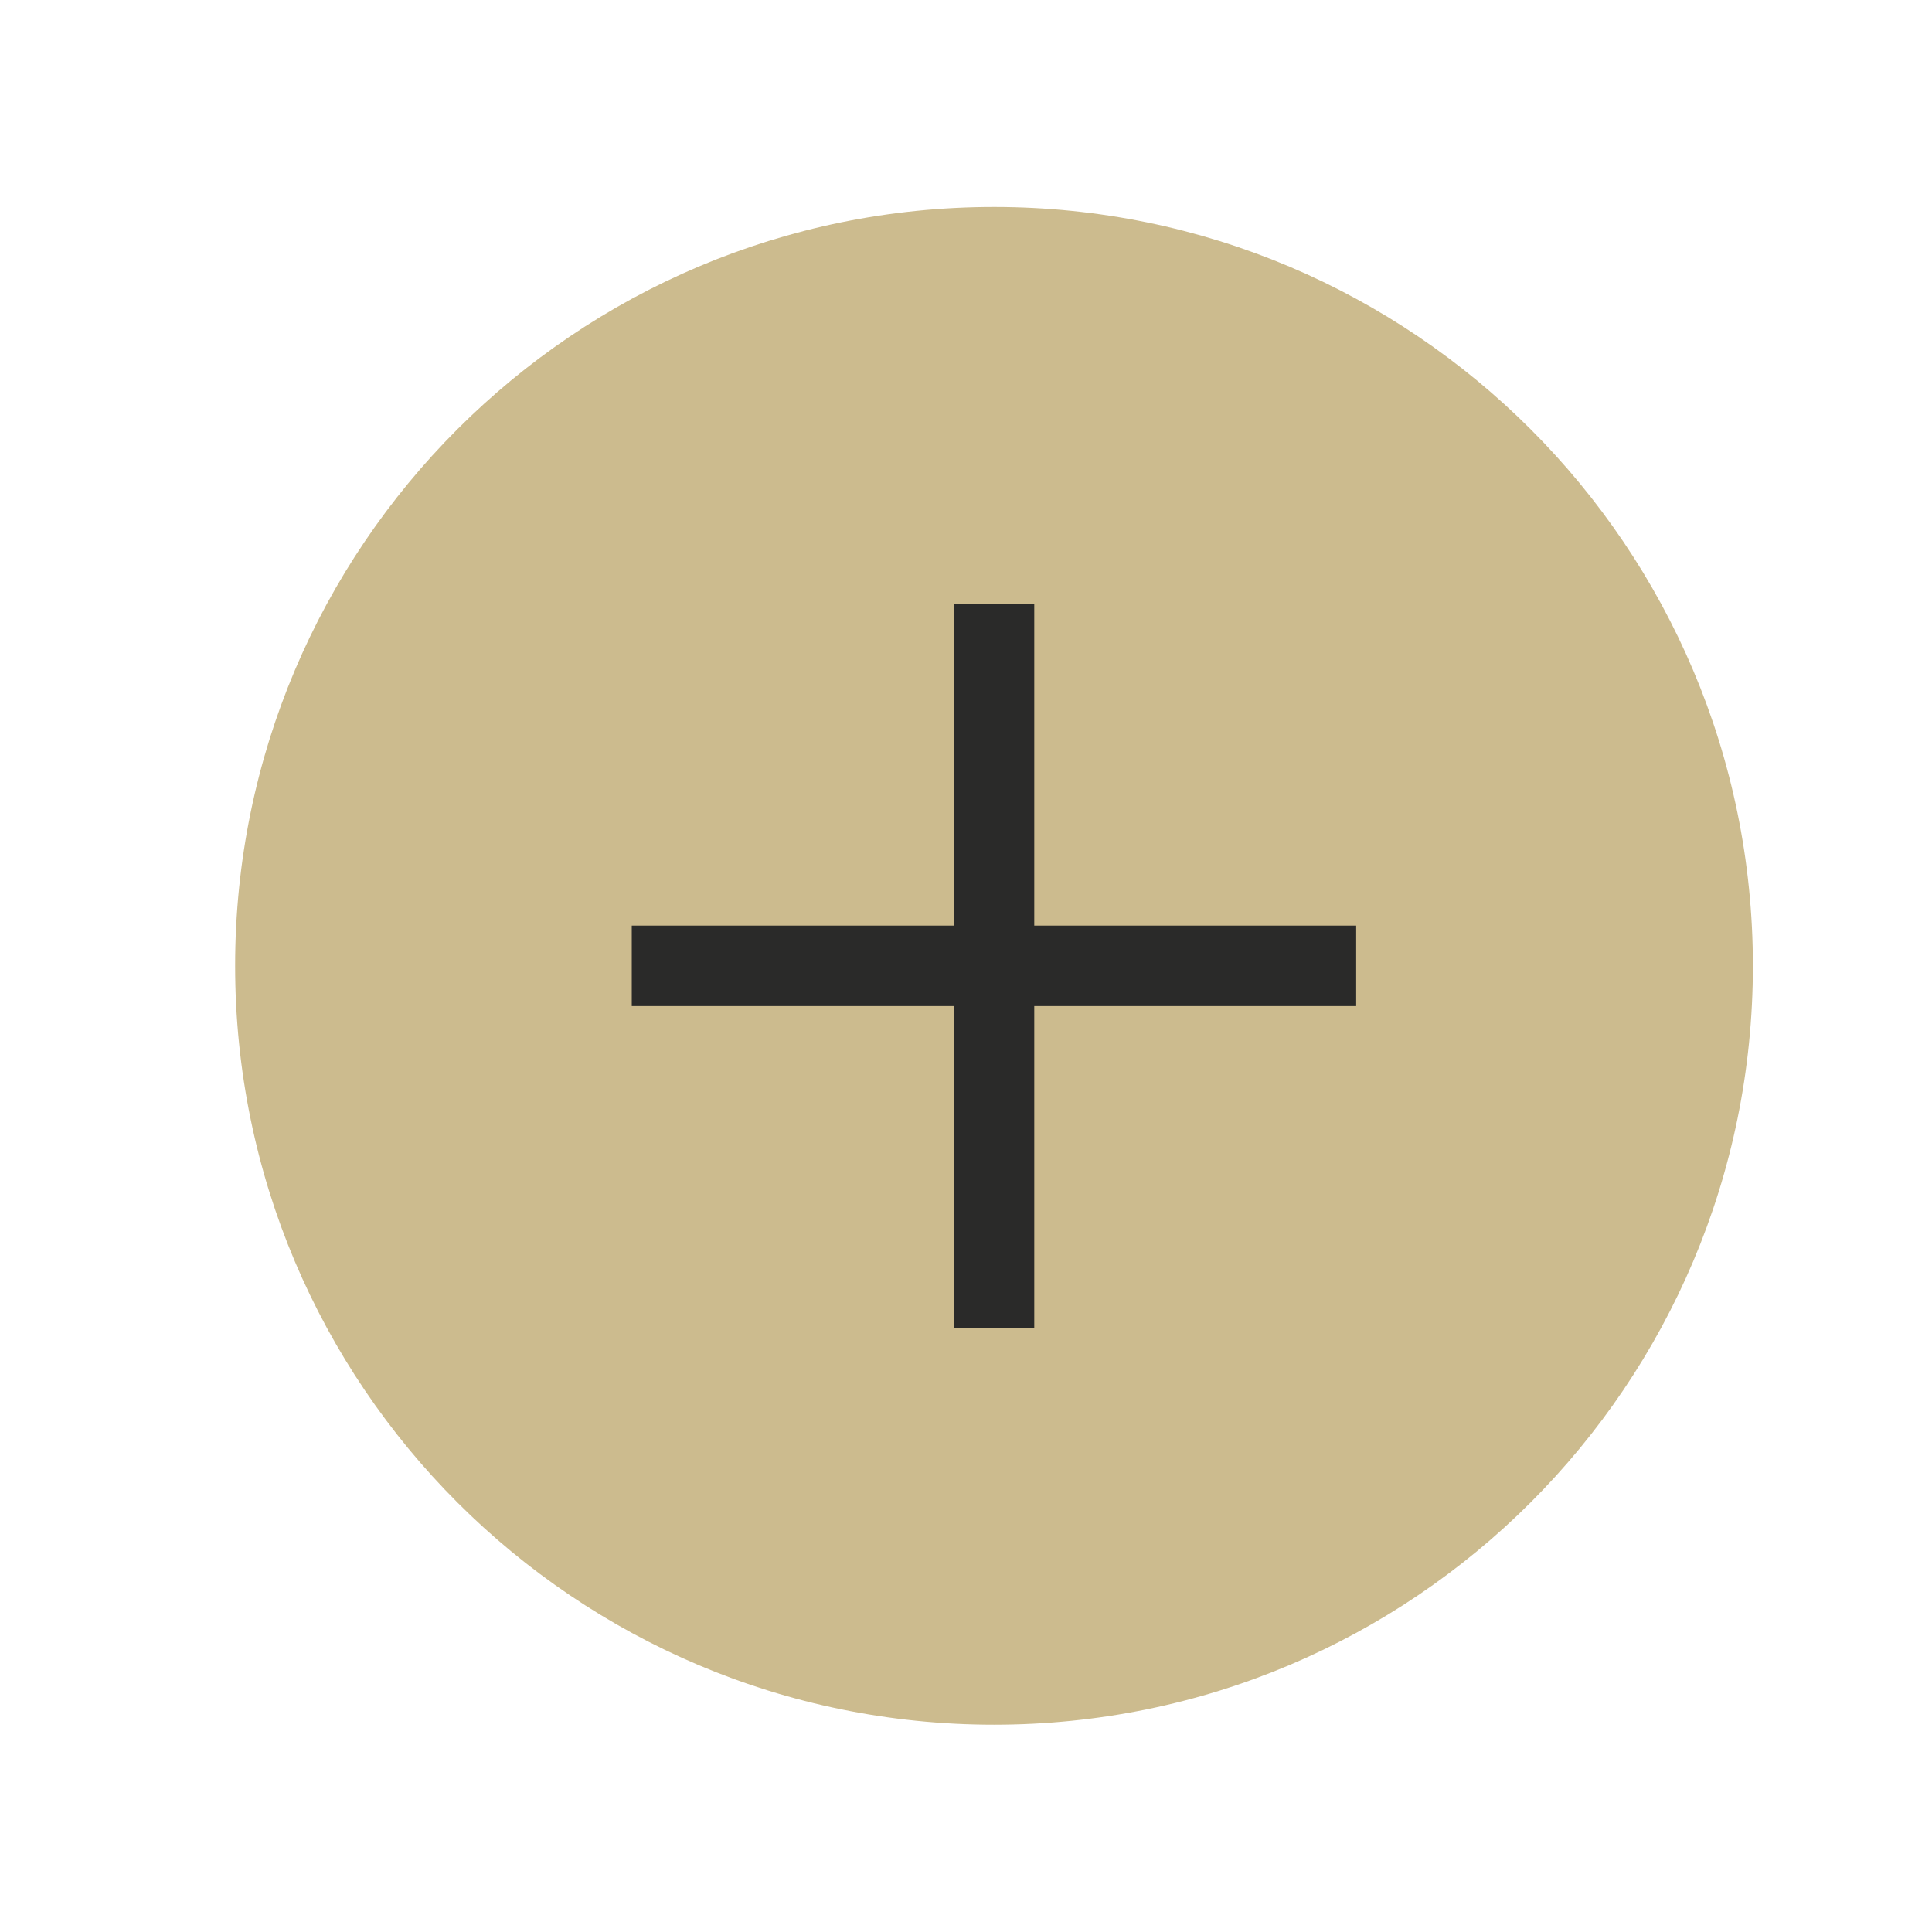 <svg width="24" height="24" viewBox="0 0 24 24" fill="none" xmlns="http://www.w3.org/2000/svg">
<path d="M12.348 21.425C17.554 21.425 21.775 17.205 21.775 11.998C21.775 6.792 17.554 2.571 12.348 2.571C7.141 2.571 2.921 6.792 2.921 11.998C2.921 17.205 7.141 21.425 12.348 21.425Z" fill="#CCBB8E"/>
<path d="M16.347 11.998L8.348 11.998" stroke="#2A2A29" stroke-linecap="square" stroke-linejoin="round"/>
<path d="M12.348 7.999L12.348 15.998" stroke="#2A2A29" stroke-linecap="square" stroke-linejoin="round"/>
</svg>
